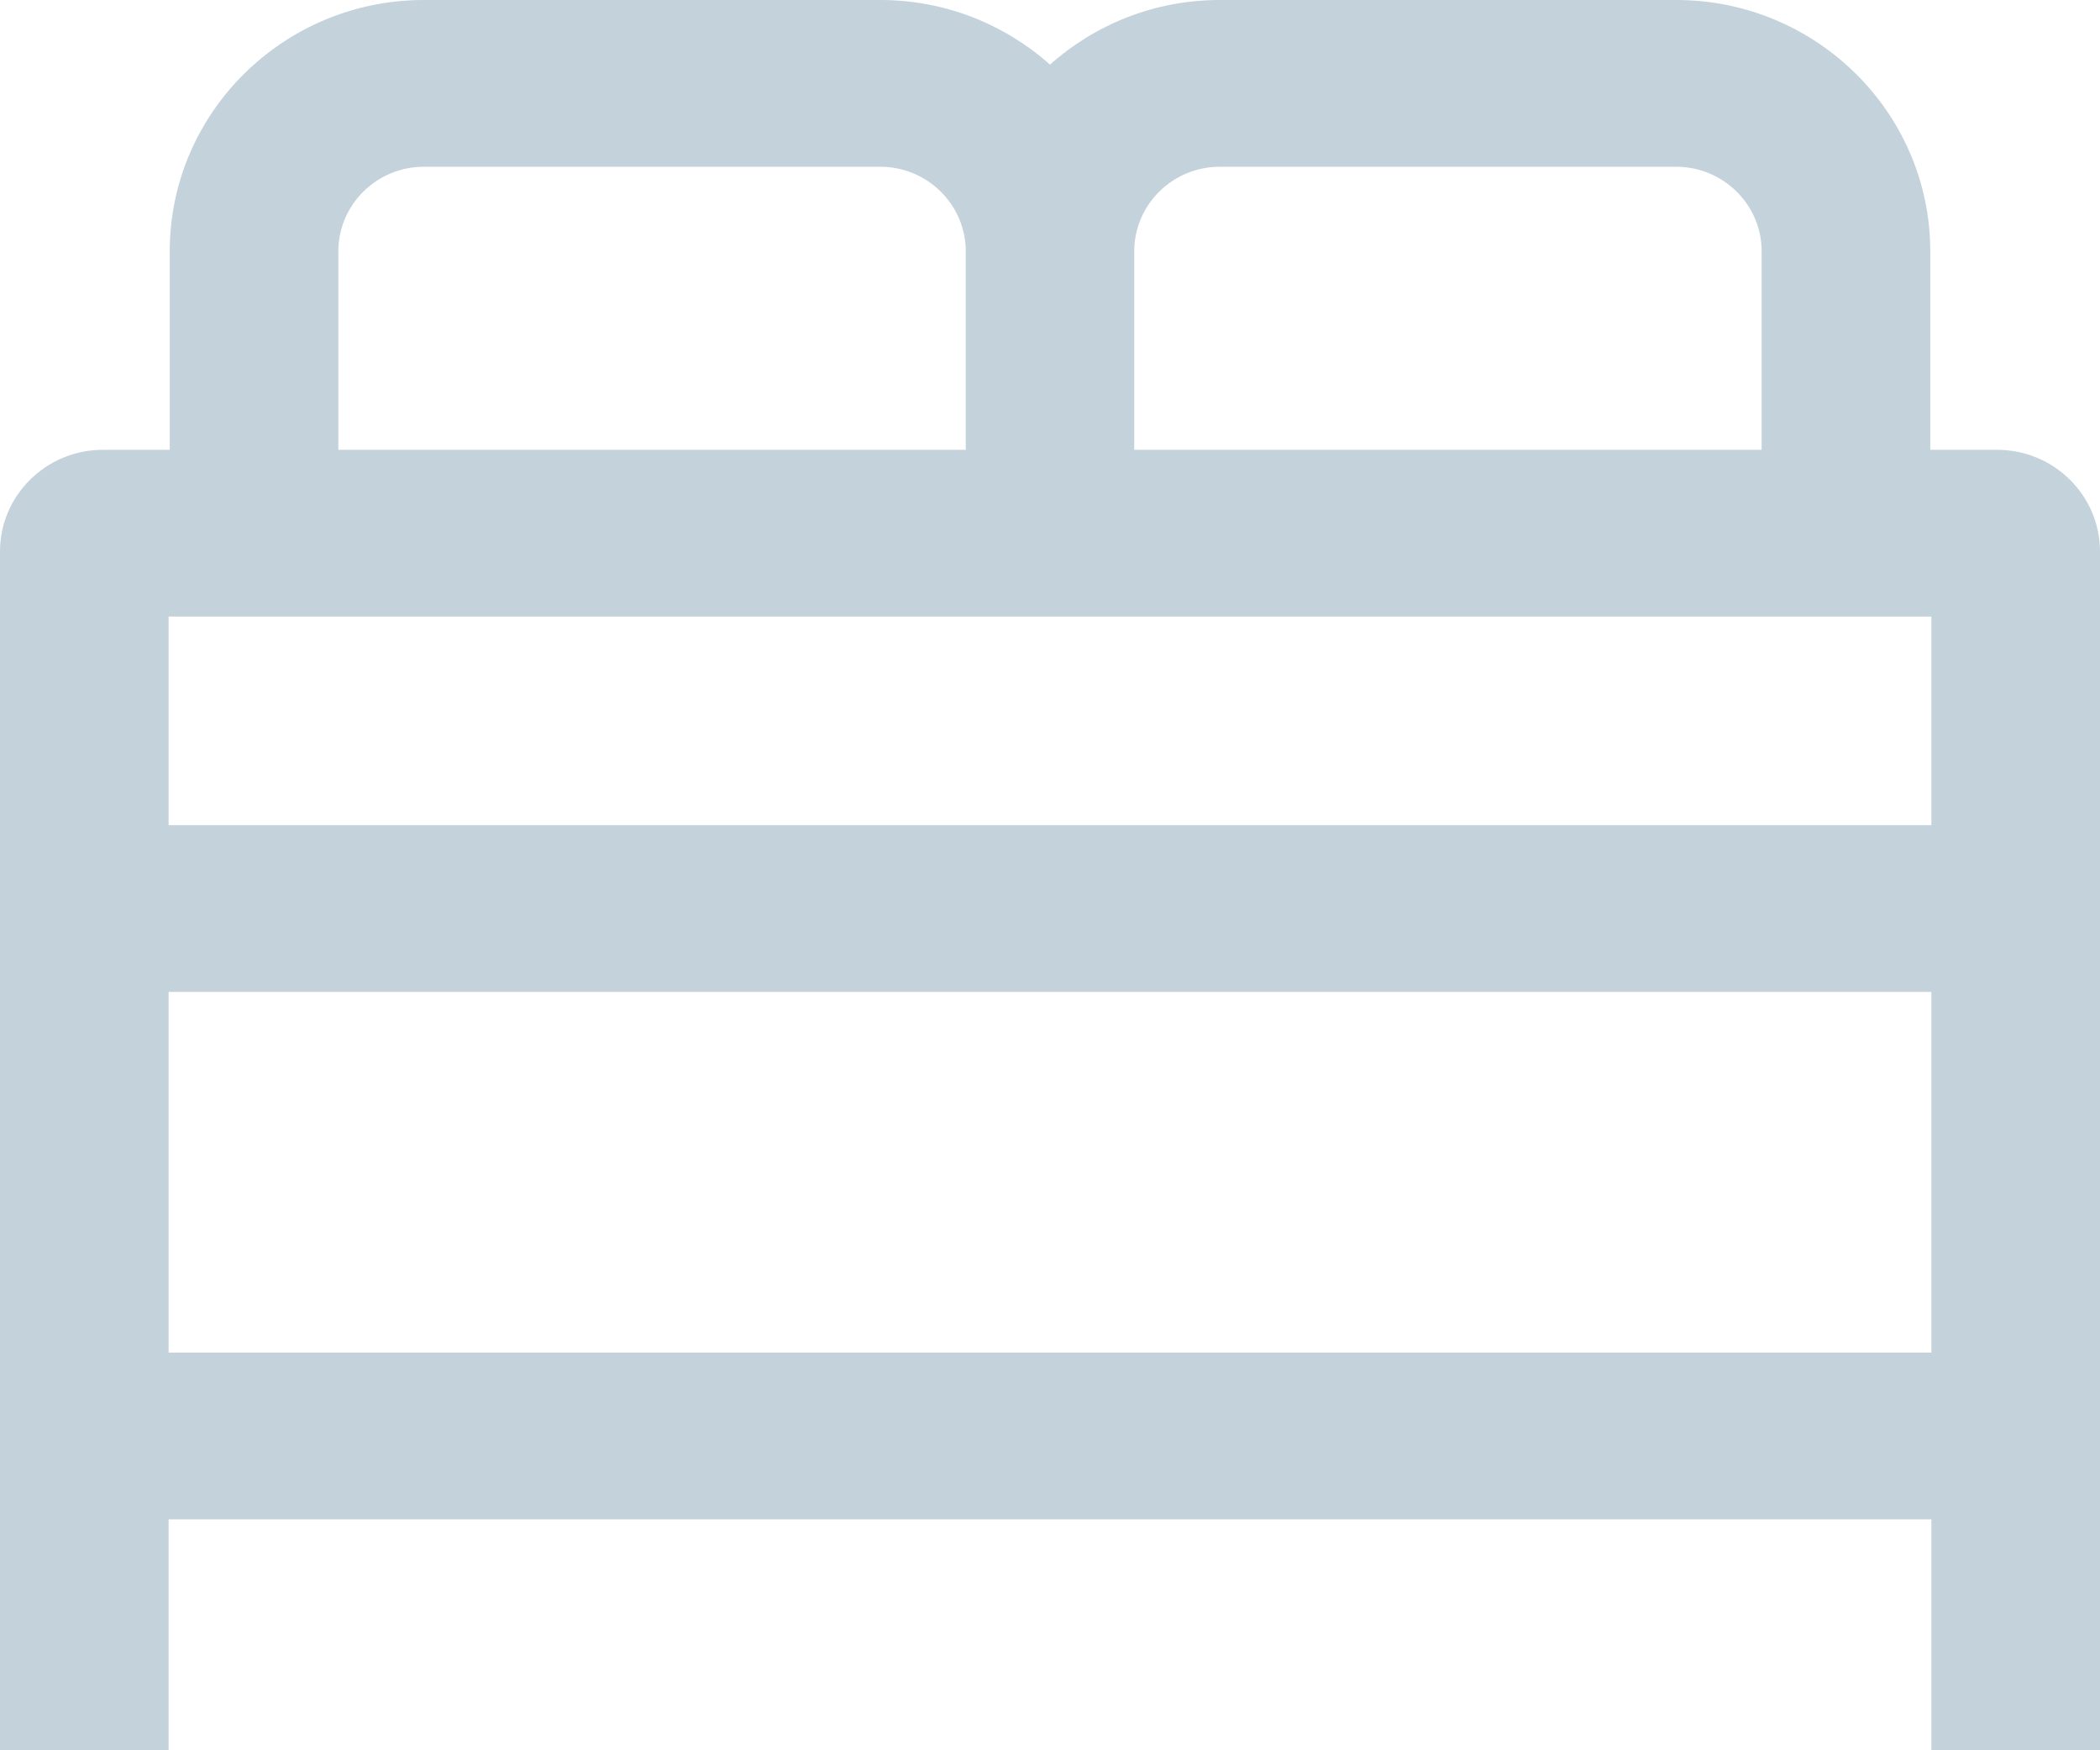 <svg width="18" height="15" viewBox="0 0 18 15" fill="none" xmlns="http://www.w3.org/2000/svg">
<path fill-rule="evenodd" clip-rule="evenodd" d="M14.367 0C15.568 0 16.545 0.966 16.545 2.154V3.855H17.118C17.605 3.855 18 4.246 18 4.727V15H16.555V13.021H1.445V15H0V4.727C0 4.246 0.395 3.855 0.882 3.855H1.455V2.154C1.455 0.966 2.432 0 3.633 0H7.545C8.104 0 8.614 0.21 9 0.554C9.386 0.21 9.896 0 10.455 0H14.367ZM15.1 2.154C15.1 1.754 14.771 1.429 14.367 1.429H10.455C10.051 1.429 9.722 1.754 9.722 2.154V3.855H15.1V2.154ZM8.278 2.154C8.278 1.754 7.949 1.429 7.545 1.429H3.633C3.229 1.429 2.9 1.754 2.9 2.154V3.855H8.278V2.154ZM16.555 7.072V5.284H1.445V7.072H16.555ZM16.555 11.592V8.501H1.445V11.592H16.555Z" fill="#C3D2DB"/>
</svg>
